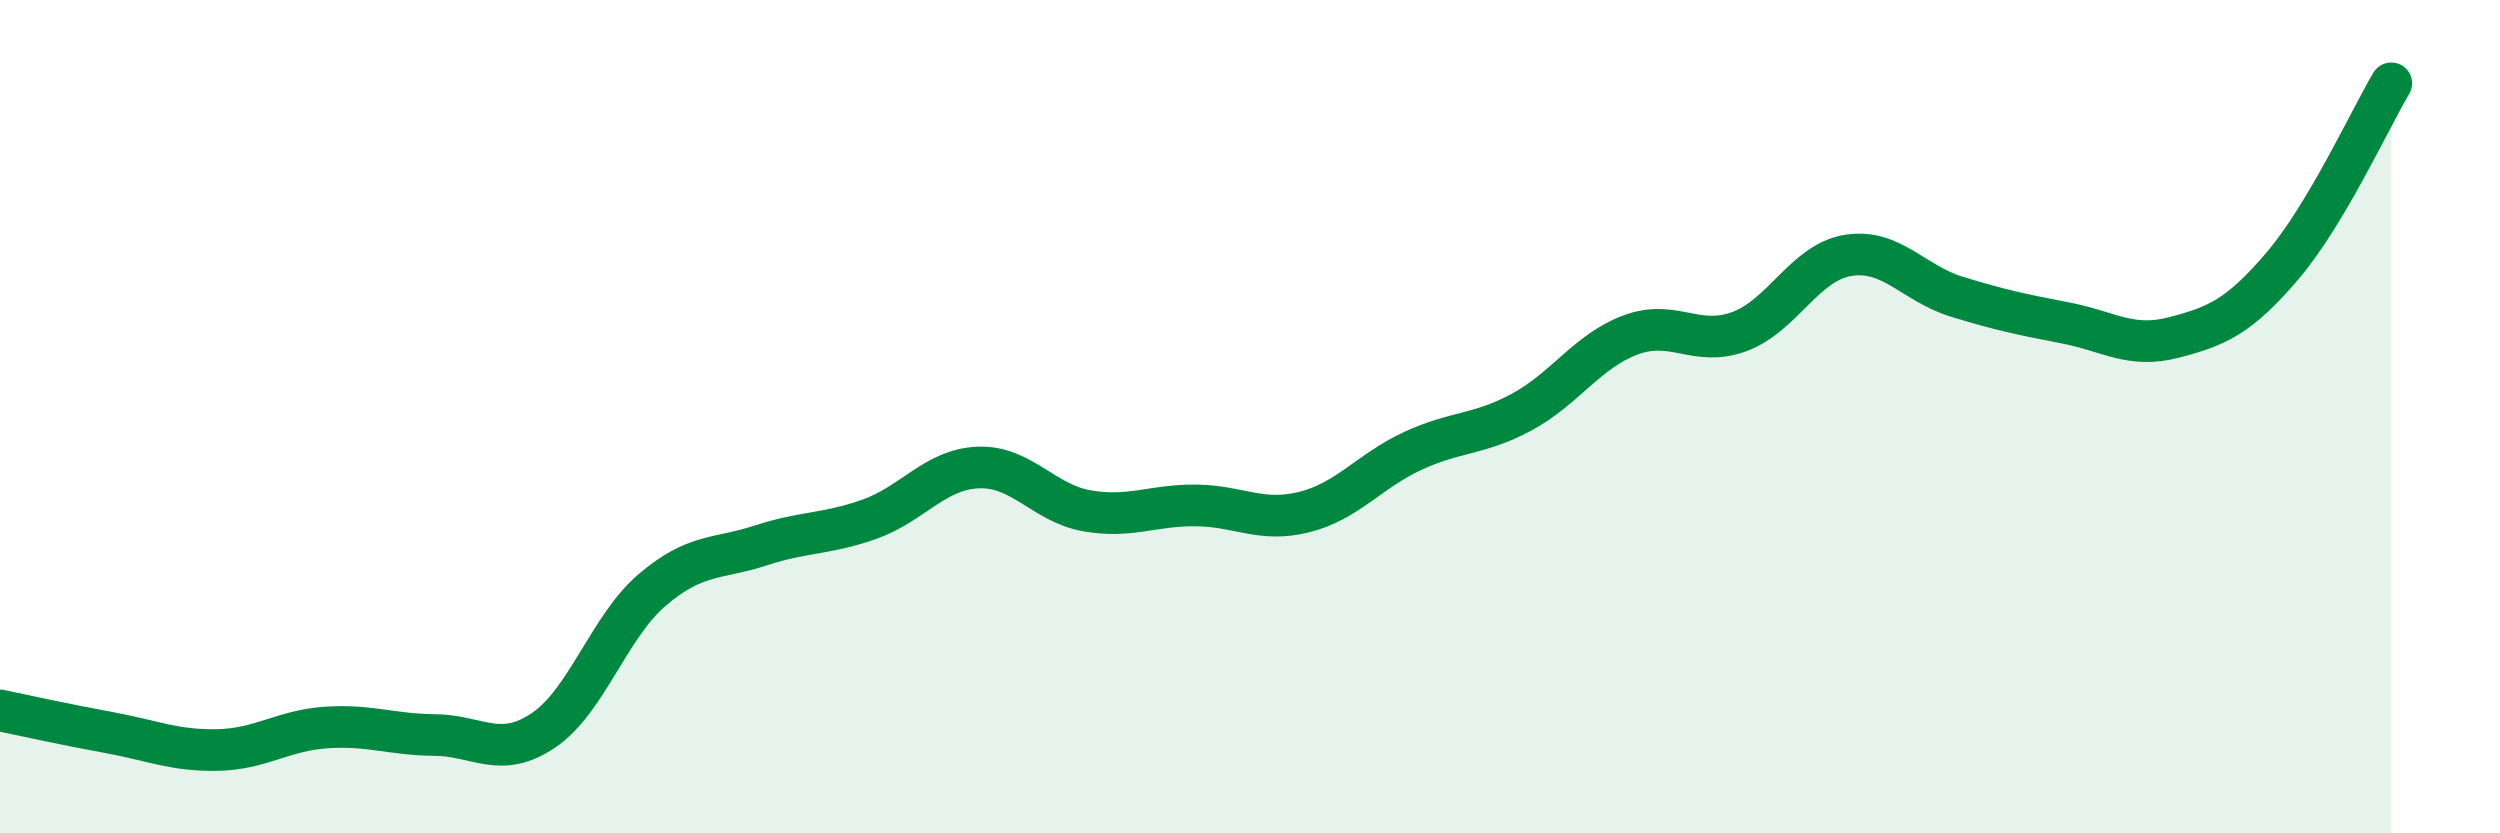 
    <svg width="60" height="20" viewBox="0 0 60 20" xmlns="http://www.w3.org/2000/svg">
      <path
        d="M 0,17.05 C 0.52,17.16 1.57,17.39 2.61,17.58 C 3.65,17.77 4.18,18.02 5.22,18 C 6.26,17.98 6.79,17.53 7.83,17.46 C 8.87,17.39 9.39,17.63 10.43,17.64 C 11.47,17.65 12,18.23 13.04,17.53 C 14.08,16.83 14.61,15.05 15.65,14.16 C 16.69,13.27 17.22,13.43 18.26,13.09 C 19.3,12.75 19.83,12.83 20.87,12.46 C 21.91,12.09 22.44,11.26 23.48,11.22 C 24.52,11.18 25.05,12.08 26.09,12.26 C 27.13,12.44 27.66,12.12 28.7,12.13 C 29.74,12.14 30.26,12.55 31.3,12.29 C 32.34,12.03 32.87,11.3 33.91,10.82 C 34.95,10.34 35.48,10.45 36.52,9.89 C 37.56,9.33 38.09,8.43 39.13,8.04 C 40.17,7.65 40.7,8.34 41.74,7.96 C 42.78,7.58 43.31,6.3 44.35,6.13 C 45.39,5.96 45.92,6.8 46.96,7.12 C 48,7.44 48.53,7.55 49.57,7.75 C 50.61,7.95 51.13,8.37 52.17,8.1 C 53.21,7.83 53.74,7.6 54.78,6.38 C 55.82,5.16 56.87,2.88 57.39,2L57.39 20L0 20Z"
        fill="#008740"
        opacity="0.1"
        stroke-linecap="round"
        stroke-linejoin="round"
      />
      <path
        d="M 0,17.05 C 0.52,17.16 1.57,17.39 2.61,17.58 C 3.65,17.77 4.18,18.02 5.22,18 C 6.26,17.98 6.79,17.53 7.83,17.46 C 8.87,17.39 9.39,17.63 10.43,17.64 C 11.47,17.65 12,18.23 13.04,17.53 C 14.08,16.83 14.61,15.05 15.65,14.16 C 16.69,13.27 17.22,13.43 18.26,13.09 C 19.3,12.75 19.83,12.83 20.87,12.46 C 21.91,12.09 22.44,11.26 23.48,11.22 C 24.52,11.18 25.05,12.08 26.09,12.26 C 27.13,12.44 27.66,12.12 28.7,12.13 C 29.74,12.14 30.26,12.55 31.3,12.29 C 32.34,12.03 32.87,11.3 33.91,10.82 C 34.95,10.34 35.48,10.45 36.52,9.89 C 37.56,9.33 38.09,8.43 39.13,8.04 C 40.17,7.65 40.7,8.34 41.74,7.96 C 42.78,7.58 43.31,6.3 44.35,6.13 C 45.39,5.96 45.92,6.8 46.96,7.12 C 48,7.44 48.53,7.55 49.57,7.75 C 50.61,7.95 51.13,8.37 52.17,8.1 C 53.21,7.83 53.74,7.6 54.78,6.38 C 55.82,5.16 56.87,2.88 57.39,2"
        stroke="#008740"
        stroke-width="1"
        fill="none"
        stroke-linecap="round"
        stroke-linejoin="round"
      />
    </svg>
  